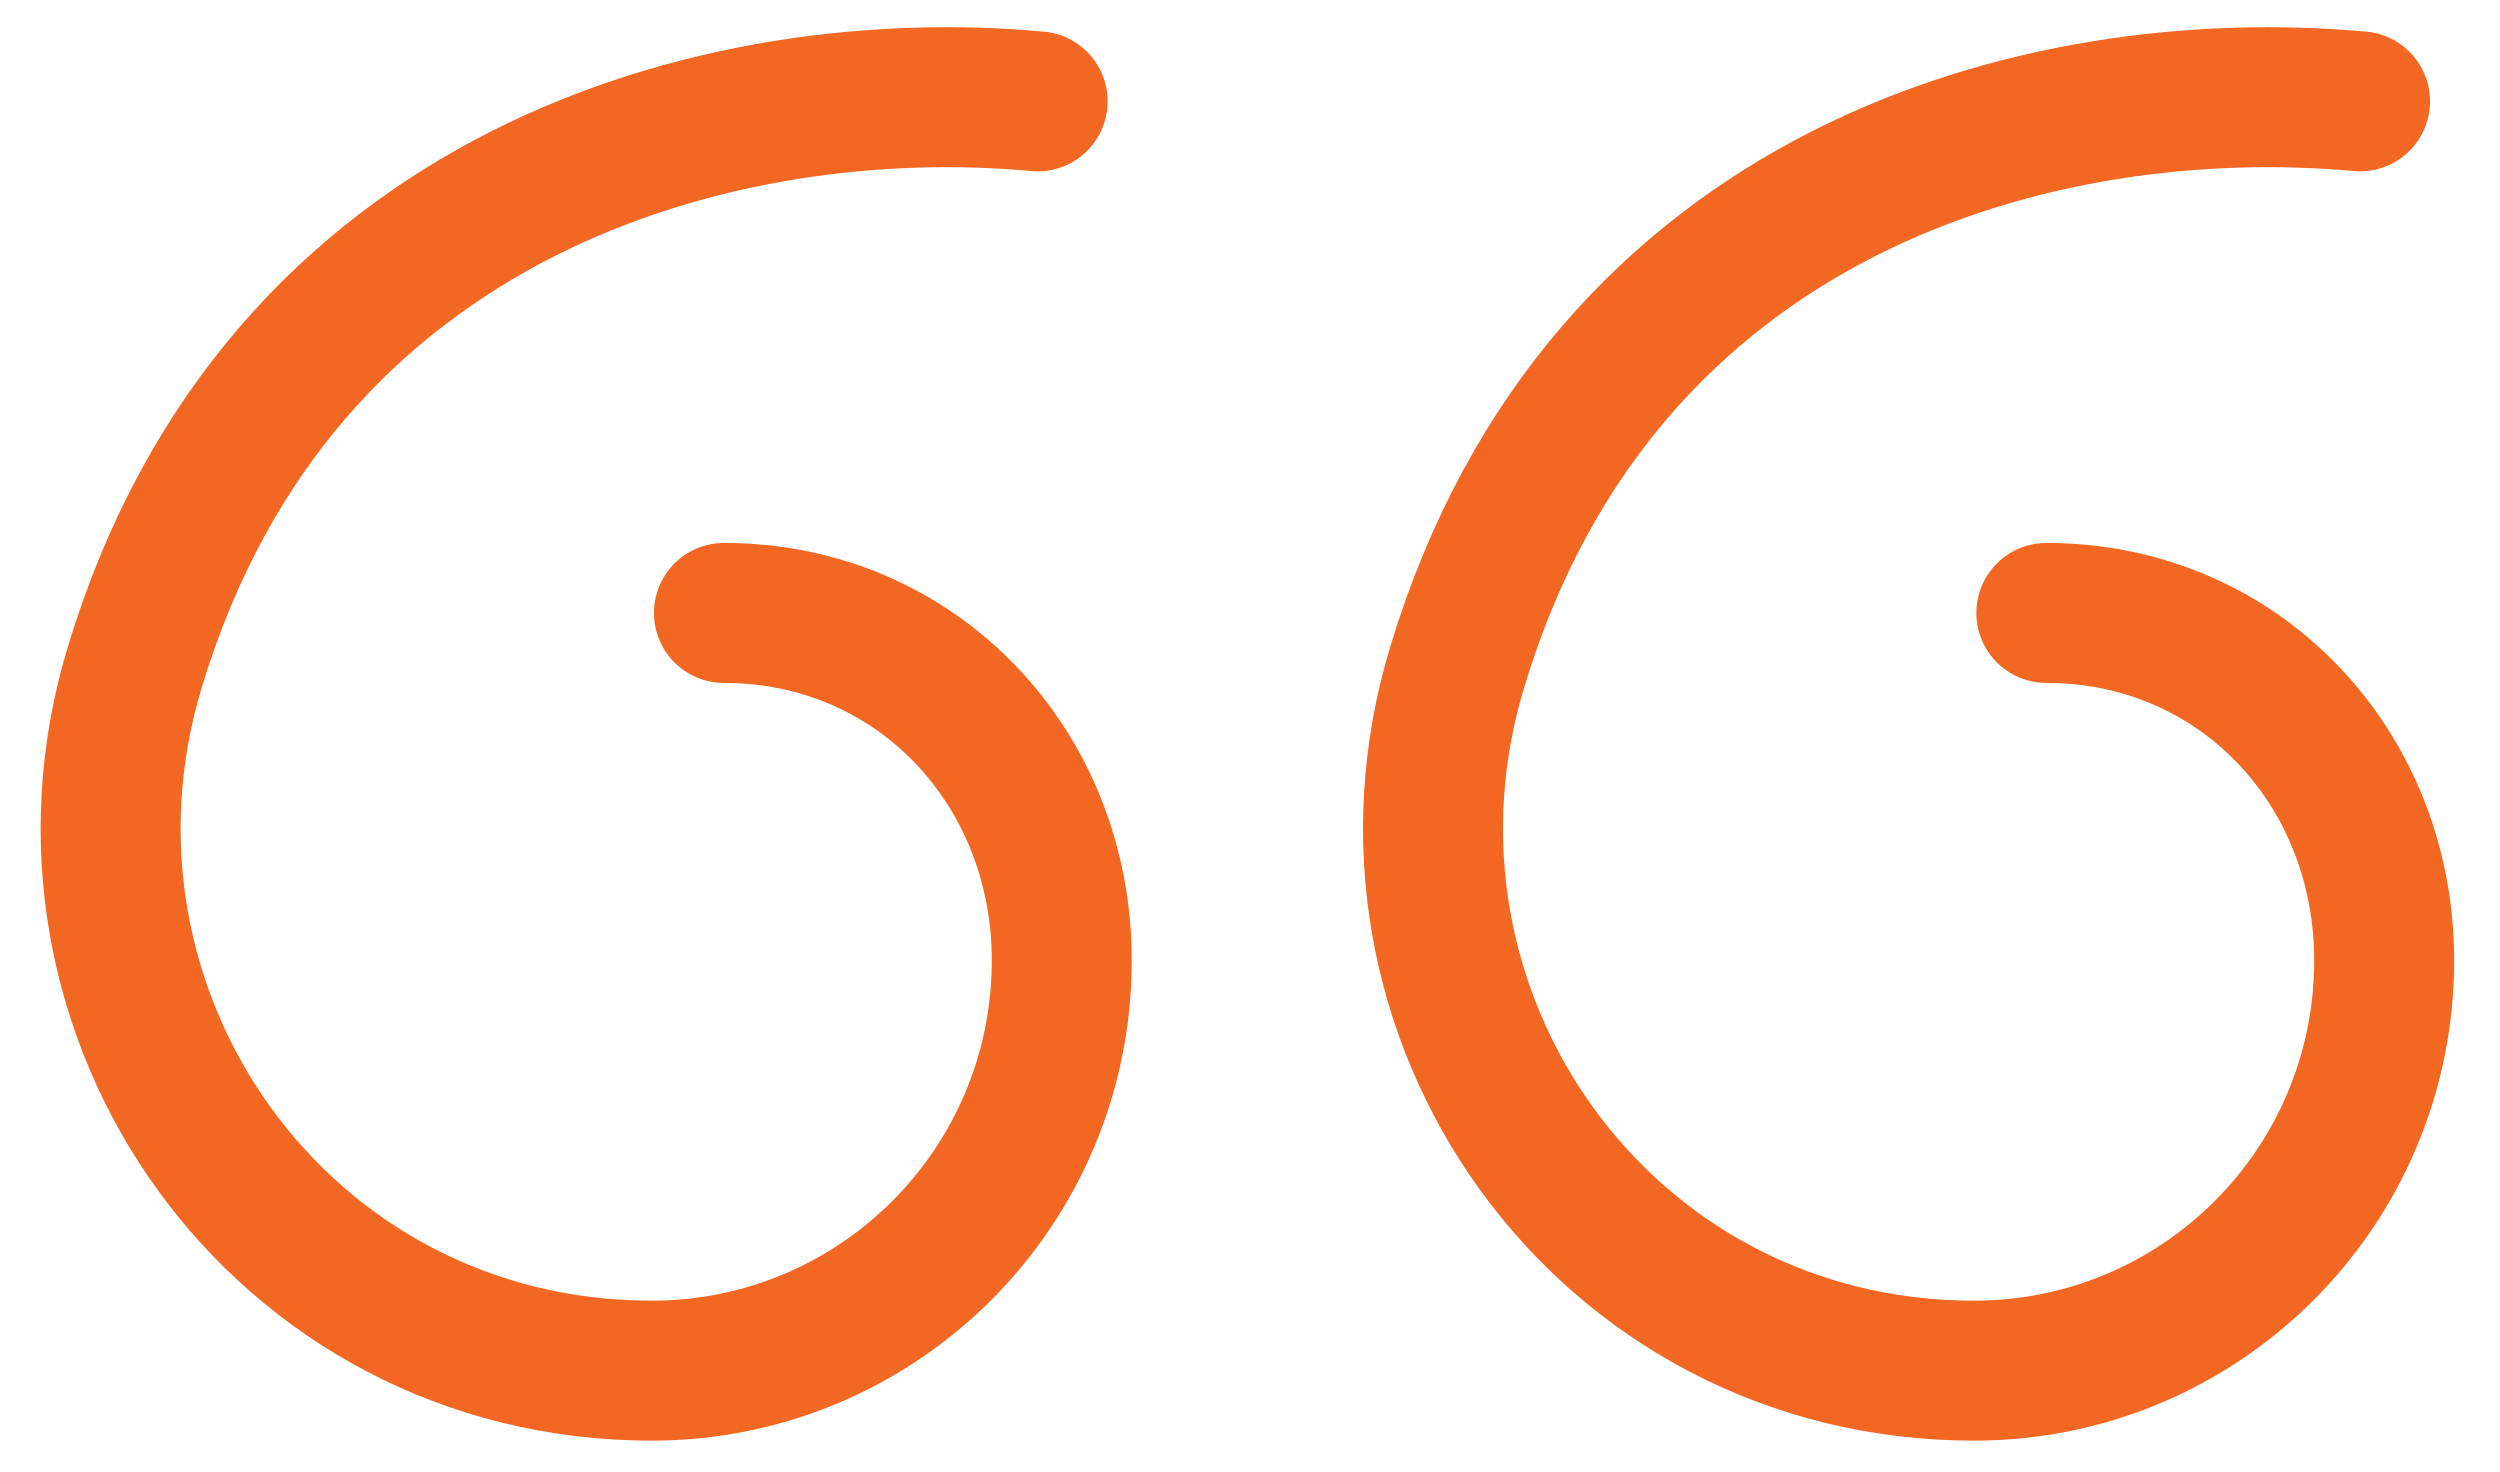 <?xml version="1.0" encoding="utf-8"?>
<!-- Generator: Adobe Illustrator 27.8.1, SVG Export Plug-In . SVG Version: 6.00 Build 0)  -->
<svg version="1.1" id="Layer_1" xmlns="http://www.w3.org/2000/svg" xmlns:xlink="http://www.w3.org/1999/xlink" x="0px" y="0px"
	 viewBox="0 0 51.8 30.5" style="enable-background:new 0 0 51.8 30.5;" xml:space="preserve">
<style type="text/css">
	.st0{fill:none;stroke:#F26722;stroke-width:2.9;stroke-linecap:round;stroke-linejoin:round;stroke-miterlimit:10;}
</style>
<g>
	<path class="st0" d="M15,12.7c4,0,7,3.2,7,7.2c0,4.7-3.8,8.5-8.5,8.5c-7.7,0-12.9-7.4-10.7-14.6C5.8,3.9,15,1.5,21.5,2.1"/>
	<path class="st0" d="M42.4,12.7c4,0,7,3.2,7,7.2c0,4.7-3.8,8.5-8.5,8.5c-7.7,0-12.9-7.4-10.7-14.6c3-9.9,12.1-12.3,18.7-11.7"/>
</g>
</svg>
